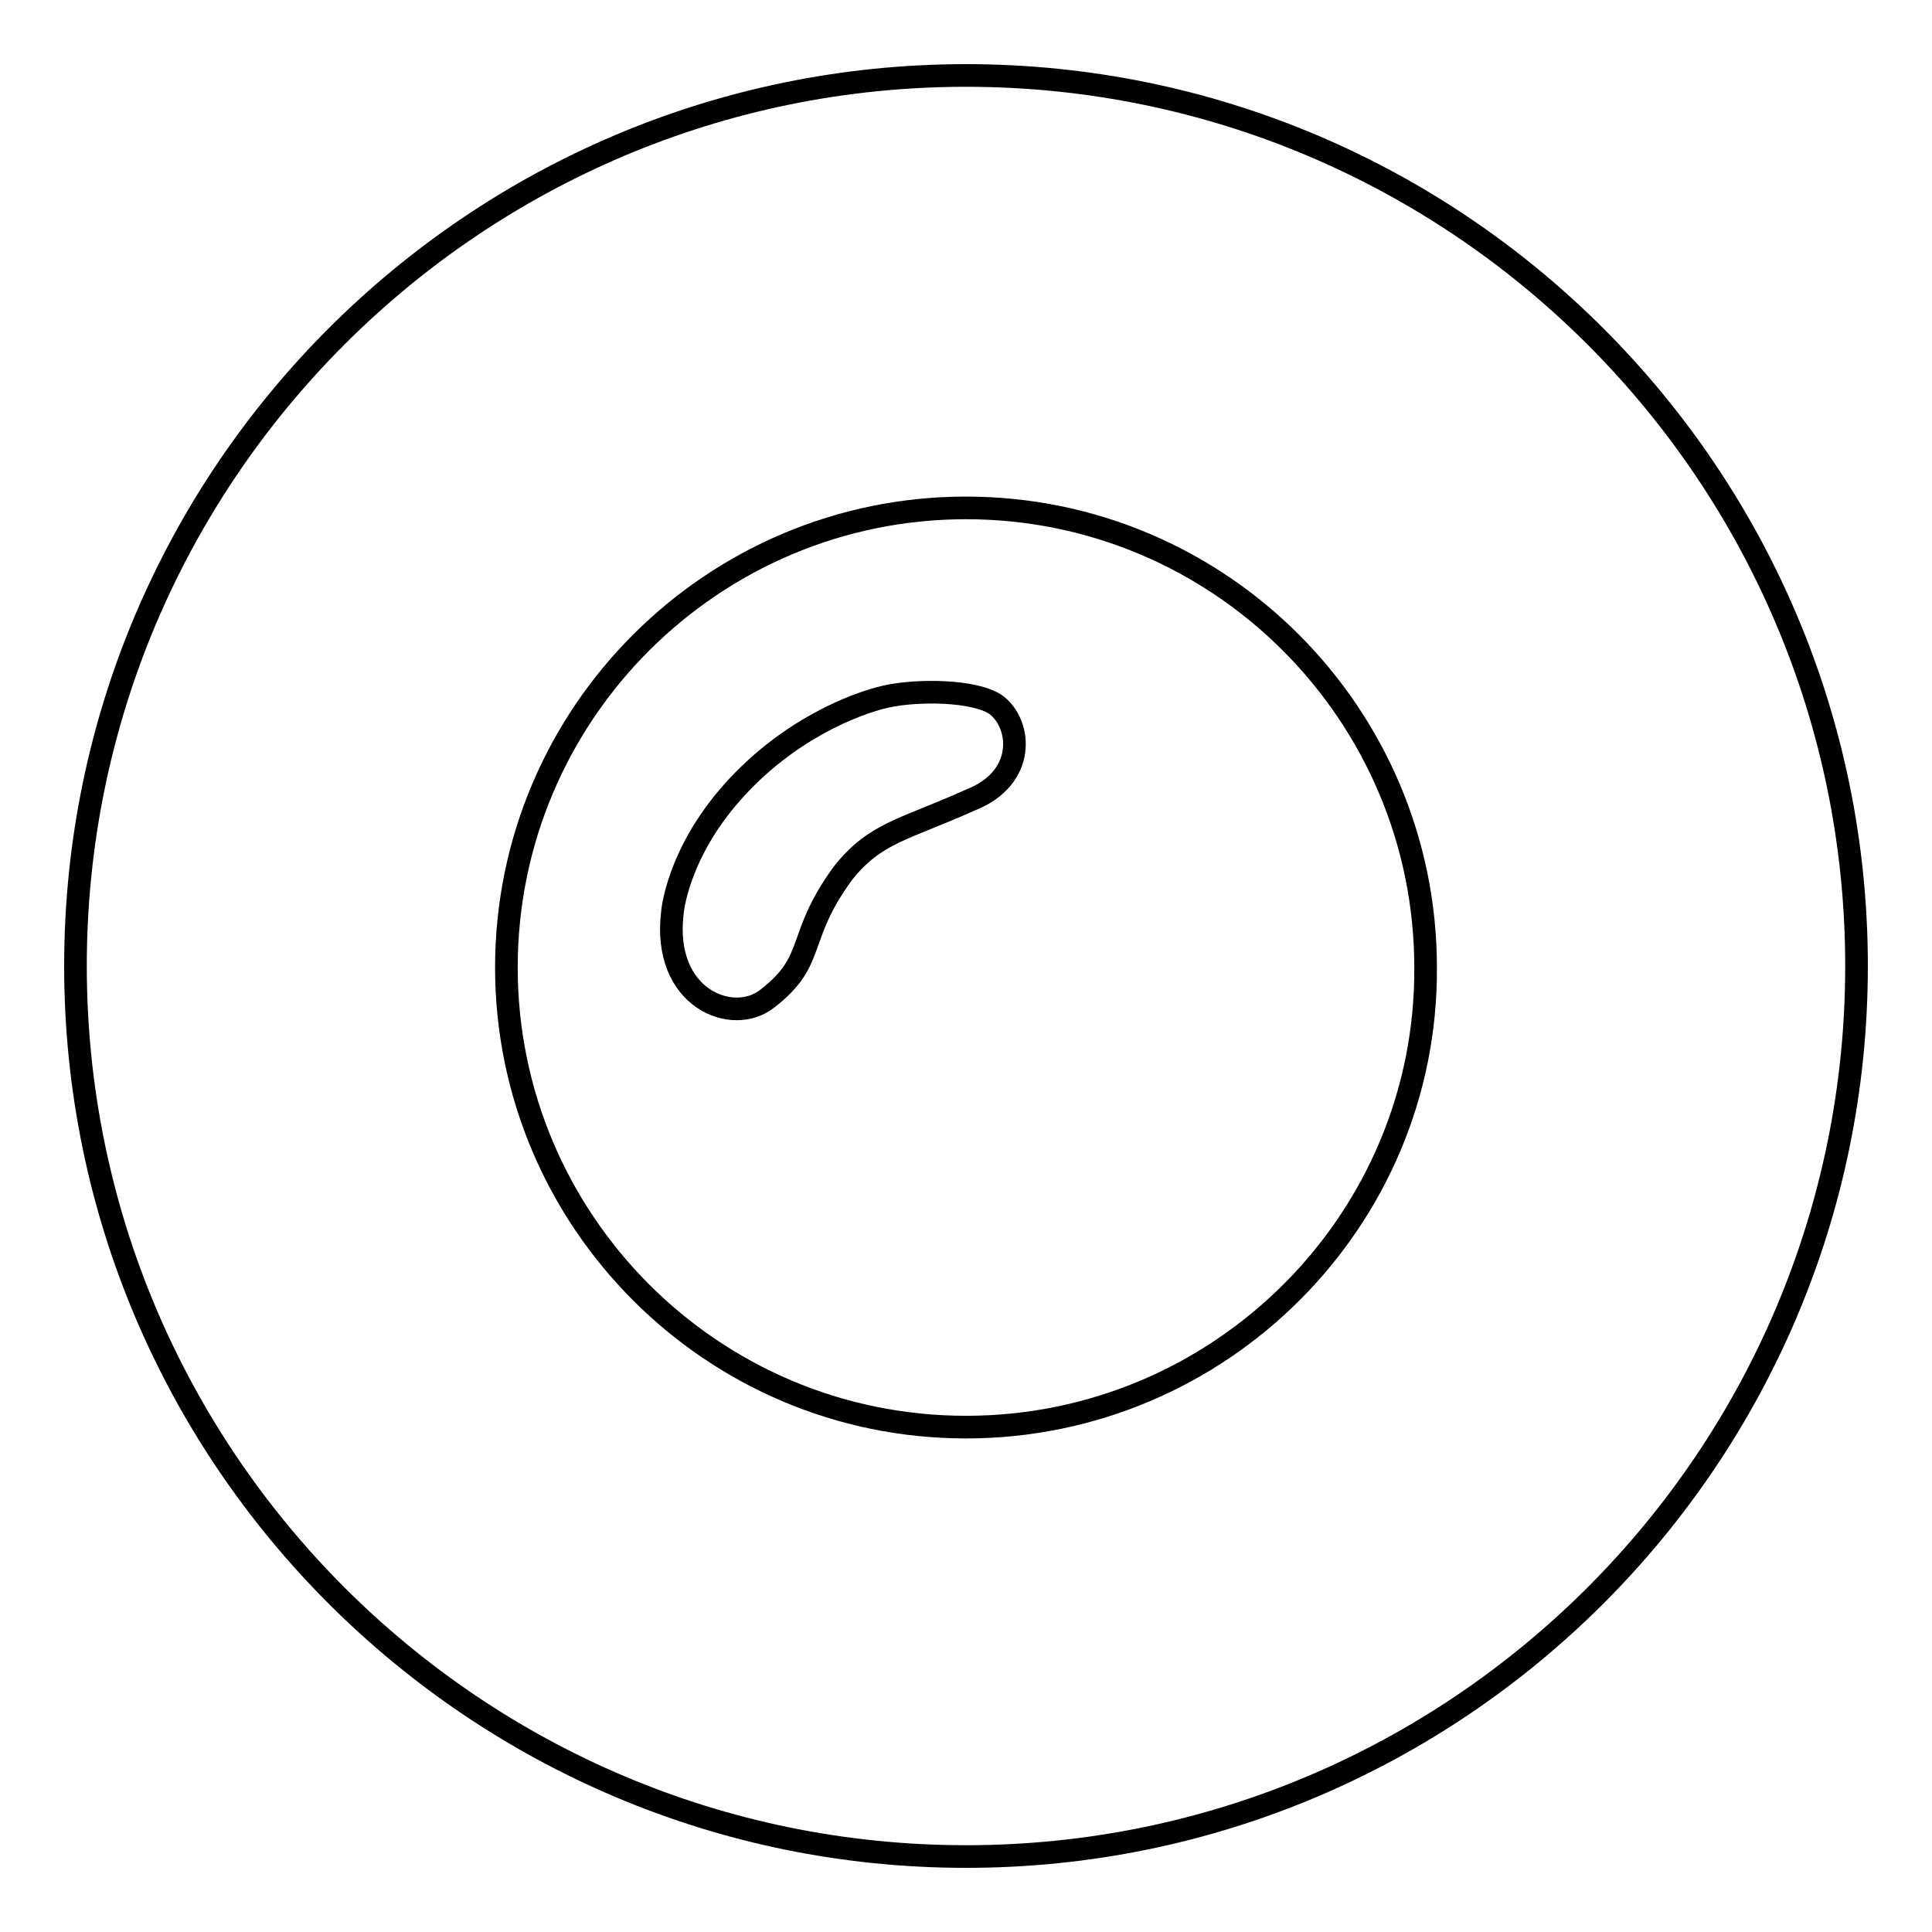 <?xml version="1.0" encoding="utf-8"?>
<!-- Svg Vector Icons : http://www.onlinewebfonts.com/icon -->
<!DOCTYPE svg PUBLIC "-//W3C//DTD SVG 1.1//EN" "http://www.w3.org/Graphics/SVG/1.1/DTD/svg11.dtd">
<svg version="1.1" xmlns="http://www.w3.org/2000/svg" xmlns:xlink="http://www.w3.org/1999/xlink" x="0px" y="0px" viewBox="0 0 256 256" enable-background="new 0 0 256 256" xml:space="preserve">
<g> <path stroke-width="3" fill-opacity="0" stroke="#000000"  d="M128,10C62.9,10,10,62.9,10,128c0,65.1,52.9,118,118,118c65.1,0,118-52.9,118-118S193.1,10,128,10z  M128,189.1c-33.7,0-60.9-27.4-60.9-60.9c0-33.7,27.4-60.9,60.9-60.9c33.7,0,60.9,27.4,60.9,60.9 C189.1,161.7,161.7,189.1,128,189.1z M132,93.4c-2.9-2-10.6-2-14.6-1.1c-4,0.9-12.9,4.3-20.3,12.6c-7.4,8.3-8,16-8,16 c-1.4,11.4,8,15.1,12.6,11.4c6.6-5.1,3.7-8,10-16.6c4.3-5.4,8-5.7,16.9-9.7C136,103.1,135.4,96,132,93.4z"/></g>
</svg>
